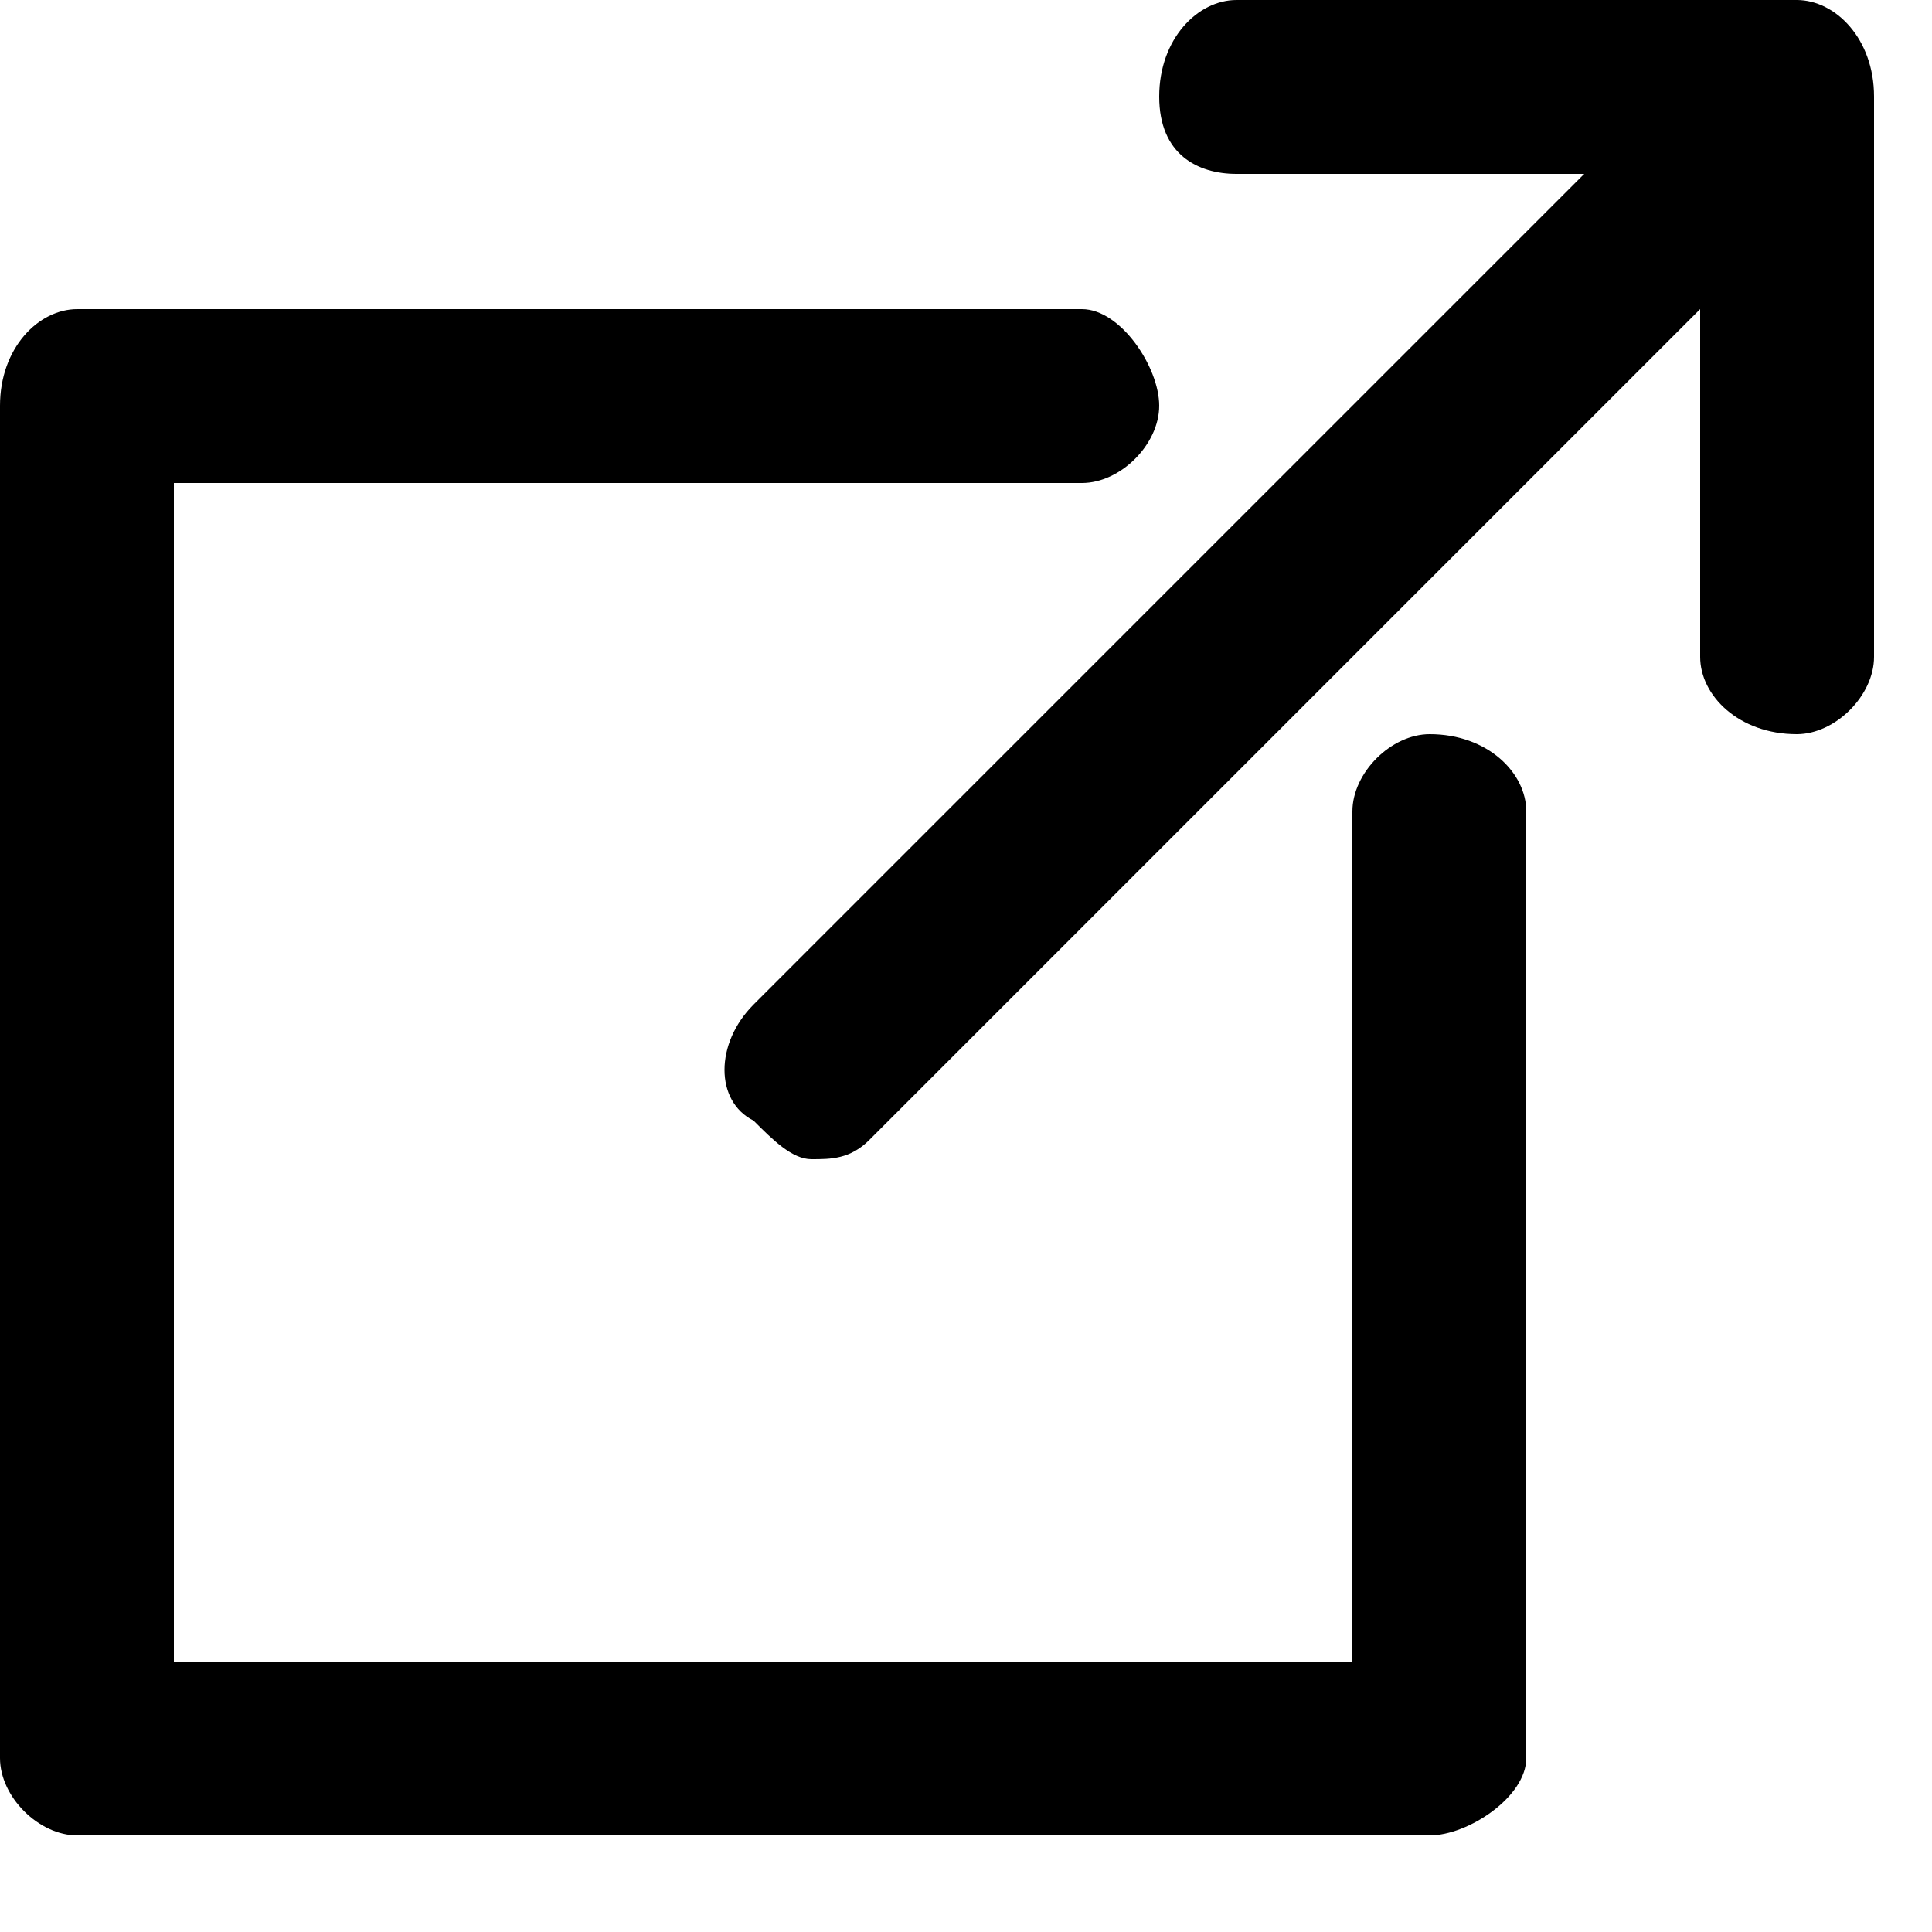 <svg xmlns="http://www.w3.org/2000/svg" xml:space="preserve" viewBox="0 0 10 10"><path d="M9.3 0H6.4c-.2 0-.4.2-.4.5s.2.4.4.4h1.8L3.9 5.2c-.2.2-.2.5 0 .6.1.1.2.2.3.2s.2 0 .3-.1l4.3-4.3v1.8c0 .2.2.4.5.4.2 0 .4-.2.4-.4V.5c0-.3-.2-.5-.4-.5"/><path d="M7.4 3.8c-.2 0-.4.2-.4.4v4.4H.9V2.5h4.7c.2 0 .4-.2.4-.4s-.2-.5-.4-.5H.4c-.2 0-.4.2-.4.5v7c0 .2.2.4.4.4h7c.2 0 .5-.2.5-.4V4.2c0-.2-.2-.4-.5-.4"/></svg>